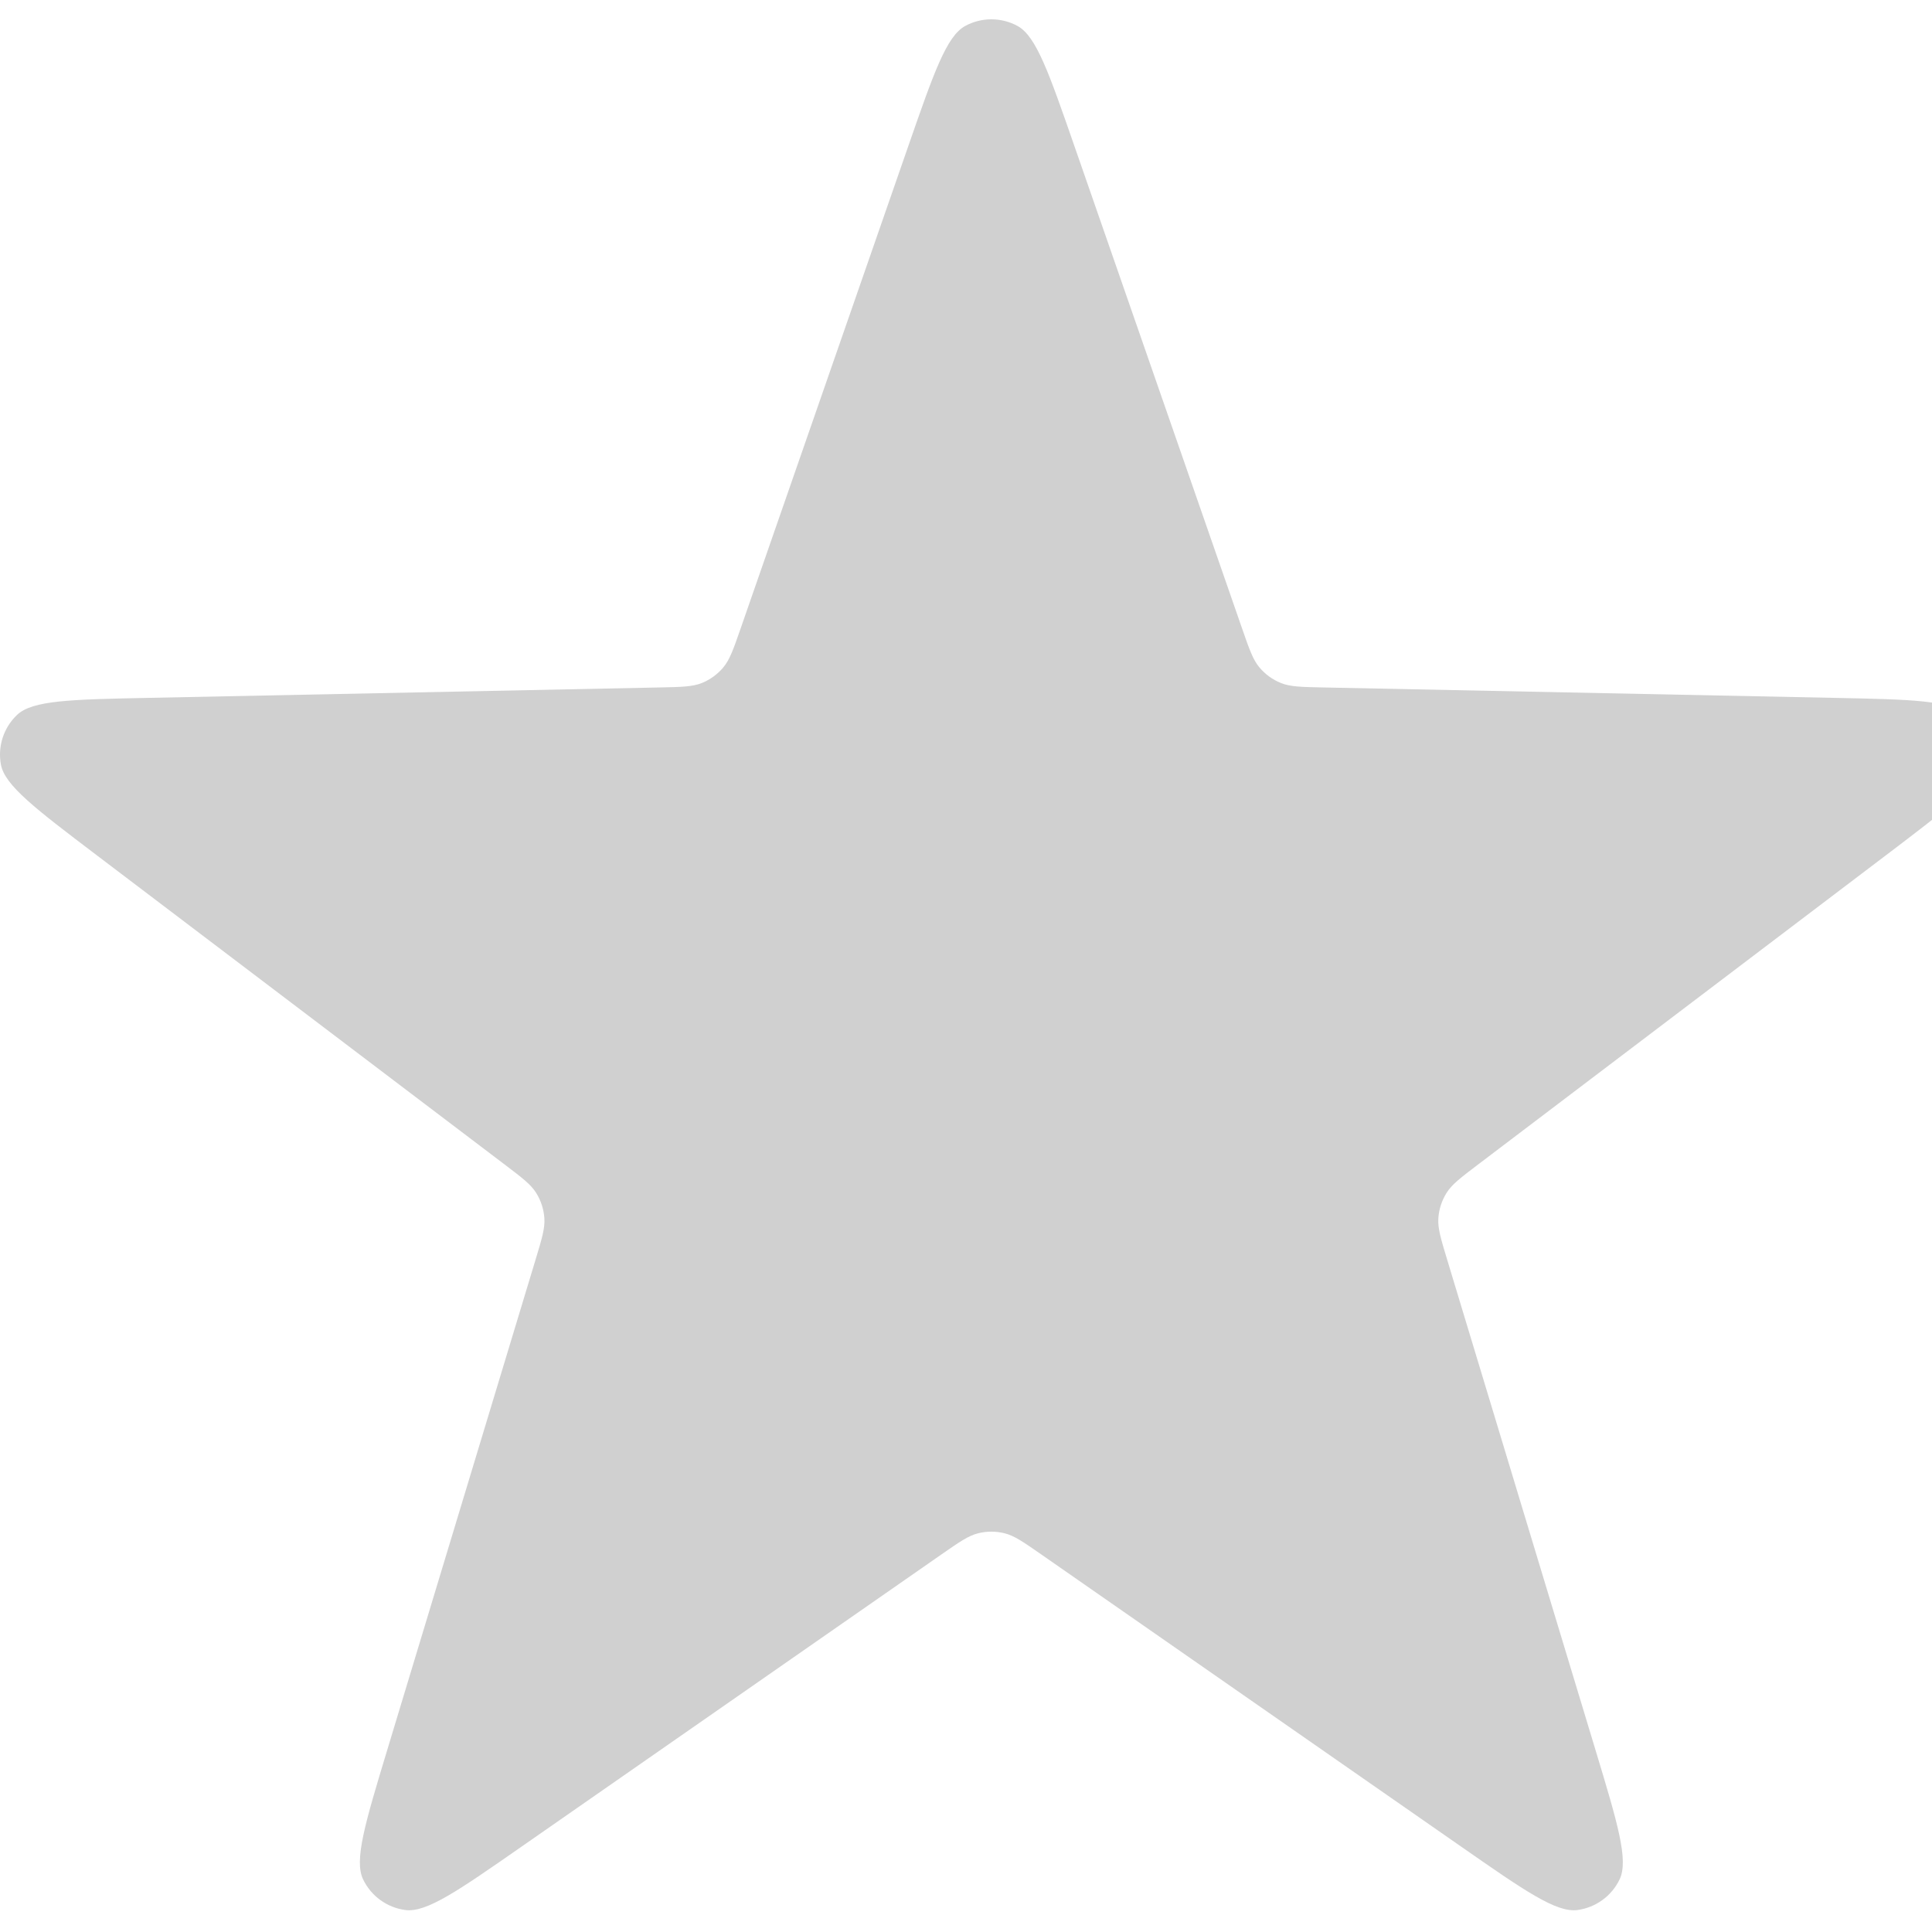 <svg width="800" height="800" viewBox="0 0 800 800" fill="none" xmlns="http://www.w3.org/2000/svg">
<g clip-path="url(#clip0_185_7)">
<path d="M376.178 60.285C386.692 30.037 391.948 14.913 399.724 10.721C406.45 7.093 414.549 7.093 421.28 10.721C429.052 14.913 434.307 30.037 444.822 60.285L514.329 260.26C517.322 268.869 518.816 273.173 521.514 276.379C523.894 279.211 526.933 281.418 530.362 282.808C534.241 284.382 538.797 284.474 547.908 284.66L759.558 288.974C791.575 289.626 807.582 289.953 813.972 296.051C819.5 301.329 822.003 309.034 820.631 316.554C819.05 325.244 806.292 334.915 780.774 354.265L612.078 482.166C604.815 487.676 601.186 490.428 598.97 493.98C597.012 497.124 595.854 500.694 595.591 504.383C595.295 508.562 596.612 512.922 599.251 521.648L660.555 724.289C669.826 754.942 674.463 770.268 670.639 778.226C667.328 785.117 660.773 789.877 653.197 790.899C644.445 792.076 631.305 782.932 605.02 764.64L431.255 643.716C423.774 638.511 420.036 635.908 415.971 634.895C412.378 634.005 408.621 634.005 405.033 634.895C400.968 635.908 397.226 638.511 389.745 643.716L215.982 764.64C189.698 782.932 176.556 792.076 167.803 790.899C160.229 789.877 153.674 785.117 150.364 778.226C146.538 770.268 151.175 754.942 160.447 724.289L221.749 521.648C224.388 512.922 225.708 508.562 225.411 504.383C225.148 500.694 223.988 497.124 222.031 493.98C219.816 490.428 216.184 487.676 208.922 482.166L40.228 354.265C14.711 334.915 1.953 325.244 0.369 316.554C-1.002 309.034 1.501 301.329 7.03 296.051C13.418 289.953 29.426 289.626 61.44 288.974L273.091 284.66C282.203 284.474 286.759 284.382 290.64 282.808C294.069 281.418 297.107 279.211 299.488 276.379C302.184 273.173 303.681 268.869 306.673 260.26L376.178 60.285Z" fill="#D0D0D0"/>
</g>
<defs>
<clipPath id="clip0_185_7">
<rect width="800" height="800" fill="white"/>
</clipPath>
</defs>
</svg>
